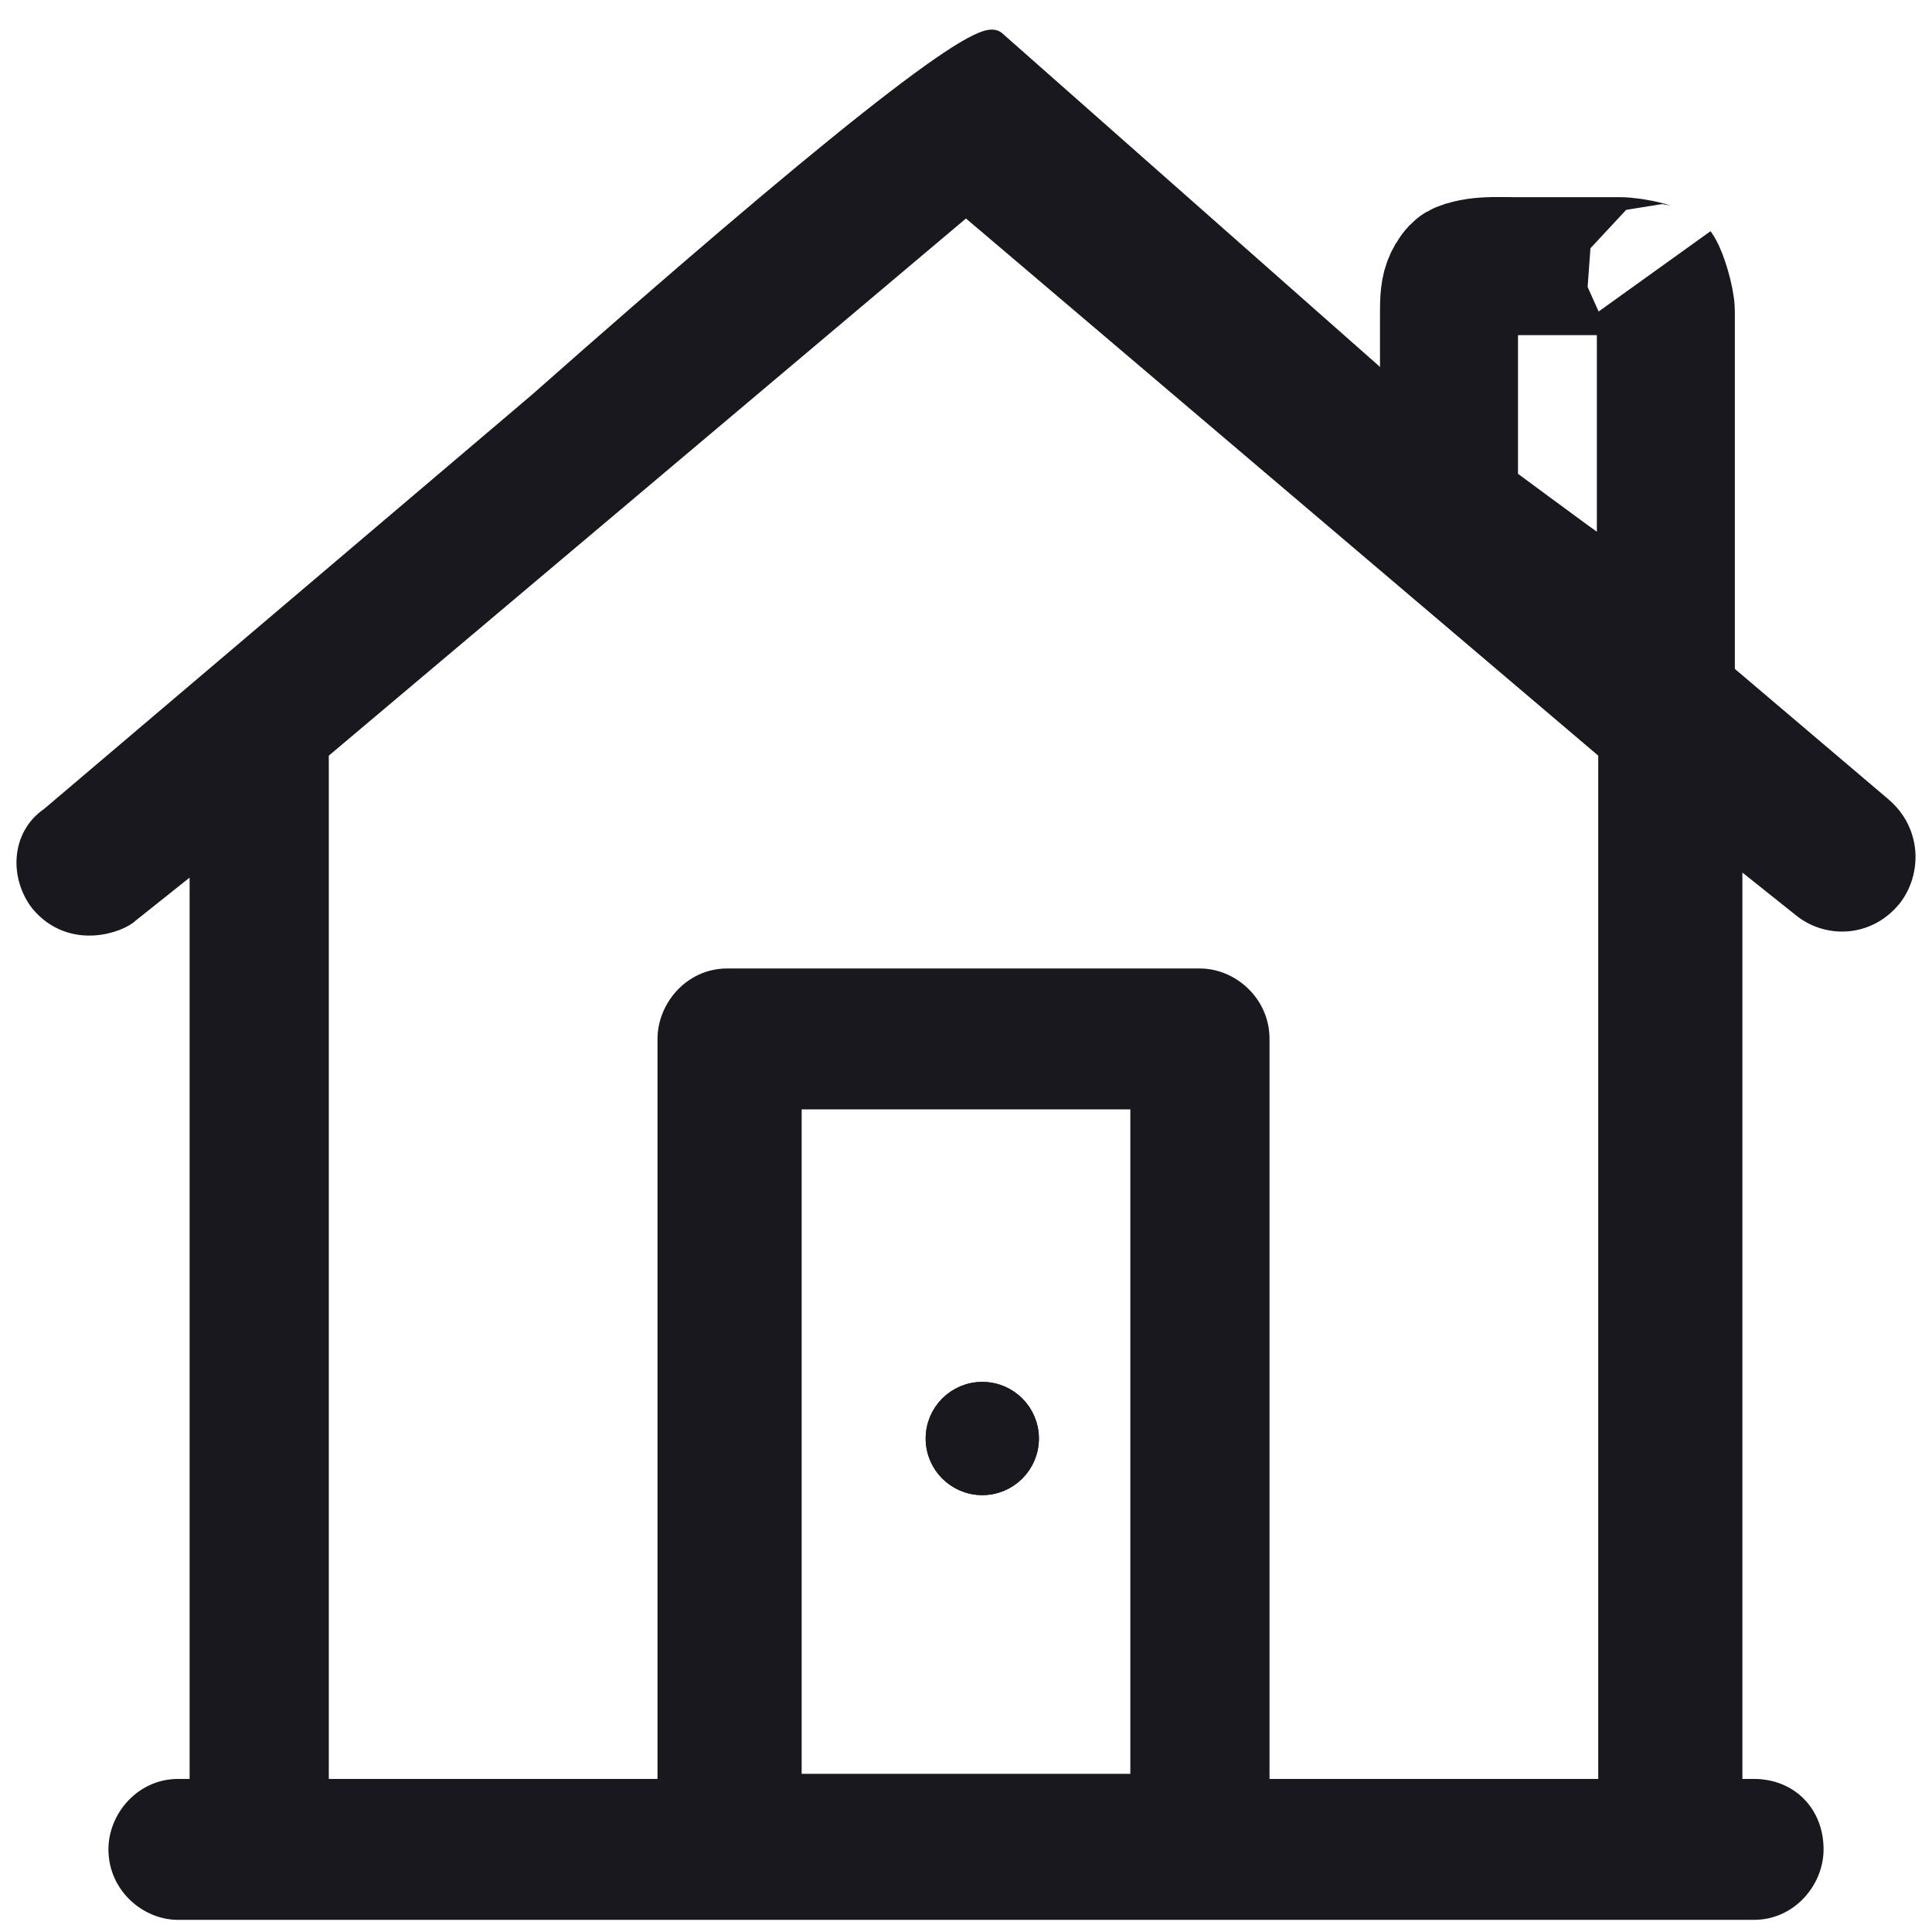 <svg width="49px" height="49px" viewBox="0 0 49 49" version="1.1" xmlns="http://www.w3.org/2000/svg" xmlns:xlink="http://www.w3.org/1999/xlink">
    <!-- Generator: Sketch 50.2 (55047) - http://www.bohemiancoding.com/sketch -->
    <desc>Created with Sketch.</desc>
    <defs></defs>
    <g id="📱--Final" stroke="none" stroke-width="1" fill="none" fill-rule="evenodd">
        <g id="Home" transform="translate(-163, -1432)" stroke="#18181E">
            <g id="Services" transform="translate(0, 869)">
                <g id="Group-14" transform="translate(163, 564)">
                    <g id="noun_549819_cc-copy" fill="#18181E" stroke-width="0.5">
                        <g id="Group">
                            <path d="M44.485,44.368 L43.941,44.368 L43.941,20.611 L45.708,22.02 C46.339,22.532 47.349,22.532 47.98,21.764 C48.485,21.123 48.485,20.098 47.728,19.458 L35.356,8.954 L25.248,0.026 C24.827,-0.316 20.959,2.746 13.644,9.21 L1.272,19.714 C0.515,20.226 0.515,21.251 1.02,21.892 C1.828,22.852 3.04,22.404 3.292,22.148 L5.059,20.739 L5.059,44.368 L4.515,44.368 C3.631,44.368 3,45.136 3,45.905 C3,46.801 3.757,47.442 4.515,47.442 L18.567,47.442 L30.559,47.442 L44.485,47.442 C45.369,47.442 46,46.673 46,45.905 C46,45.008 45.369,44.368 44.485,44.368 Z M24.5,4.214 L40.785,18.049 L40.785,44.368 L31.948,44.368 L31.948,25.35 C31.948,24.454 31.191,23.813 30.433,23.813 L18.441,23.813 C17.557,23.813 16.926,24.582 16.926,25.35 L16.926,44.368 L8.089,44.368 L8.089,18.049 L24.5,4.214 Z M20.082,44.368 L20.082,26.887 L28.918,26.887 L28.918,44.239 L20.082,44.239 L20.082,44.368 Z" id="Shape" fill-rule="nonzero"></path>
                            <circle id="Oval-4" cx="24.913" cy="35.484" r="1.186"></circle>
                        </g>
                    </g>
                    <circle id="Oval-4" stroke-width="0.5" fill="#18181E" cx="24.913" cy="35.484" r="1.186"></circle>
                    <path d="M36.75,11.9 C36.897,12.009 37.051,12.123 37.216,12.244 C37.251,12.27 38.033,12.848 38.245,13.004 C39.01,13.569 39.525,13.945 40.036,14.309 C40.215,14.436 40.39,14.56 40.563,14.681 C41.104,15.059 41.653,15.43 42.25,15.82 C42.25,15.266 42.25,14.573 42.25,13.511 C42.25,12.349 42.25,12.349 42.25,11.169 C42.25,8.978 42.25,8.978 42.25,6.905 C42.25,6.644 42.063,6.026 41.968,5.892 C42.005,5.943 41.916,5.901 41.761,5.857 C41.52,5.79 41.237,5.75 41.058,5.75 C40.969,5.75 40.969,5.75 40.887,5.75 C40.167,5.75 40.167,5.75 39.925,5.75 C39.618,5.75 39.618,5.75 38.349,5.75 C38.256,5.749 38.256,5.749 38.172,5.748 C37.762,5.742 37.511,5.757 37.279,5.813 C37.123,5.85 37.044,5.891 37.025,5.911 C36.974,5.966 36.933,6.022 36.9,6.078 C36.783,6.277 36.75,6.477 36.75,6.876 C36.75,6.89 36.75,6.89 36.75,6.905 C36.75,8.052 36.75,8.052 36.75,9.1 C36.75,9.429 36.75,9.429 36.75,9.761 C36.75,10.826 36.75,11.059 36.75,11.9 Z" id="Rectangle-9" stroke-width="3.5"></path>
                </g>
            </g>
        </g>
    </g>
</svg>